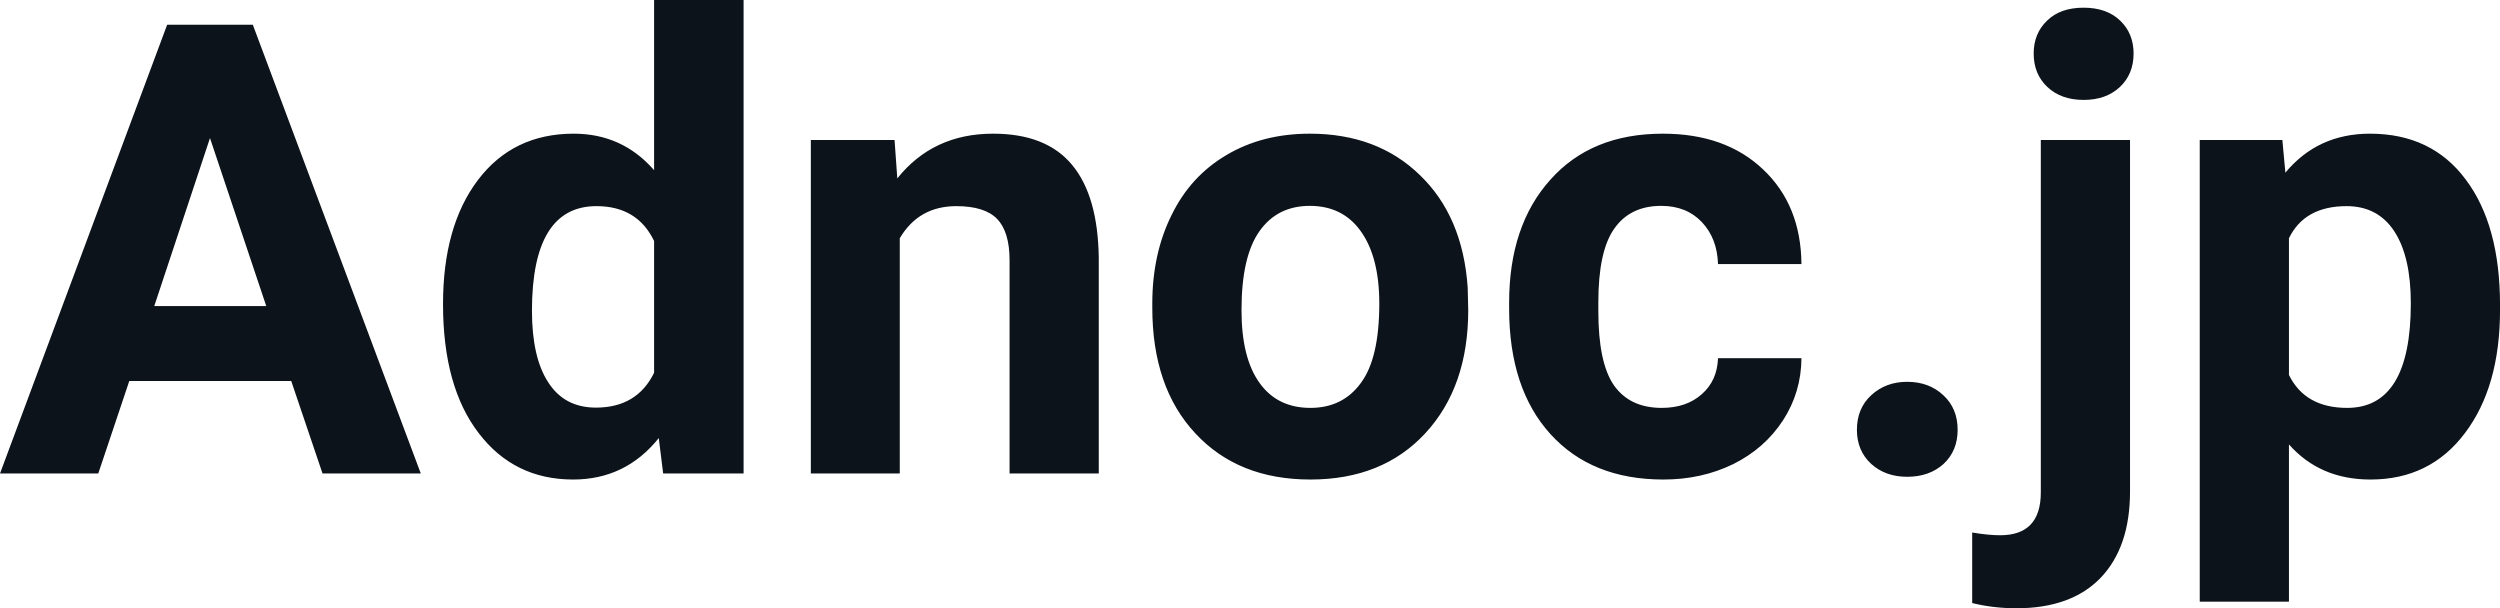 <?xml version="1.0" encoding="UTF-8" standalone="yes"?>
<svg xmlns="http://www.w3.org/2000/svg" width="100%" height="100%" viewBox="0 0 91.079 22.158" fill="#0D131A">
  <path d="M11.75 17.25L10.61 13.88L4.71 13.88L3.58 17.25L0 17.25L6.09 0.90L9.21 0.90L15.33 17.25L11.75 17.25ZM7.65 5.03L5.62 11.15L9.70 11.15L7.65 5.03ZM16.14 11.08L16.14 11.08Q16.14 8.24 17.41 6.56Q18.69 4.87 20.90 4.87L20.90 4.87Q22.67 4.87 23.83 6.20L23.83 6.20L23.83 0L27.09 0L27.09 17.25L24.16 17.25L24.00 15.96Q22.79 17.47 20.88 17.47L20.88 17.47Q18.73 17.47 17.44 15.78Q16.14 14.09 16.14 11.08ZM19.38 11.32L19.38 11.32Q19.38 13.03 19.98 13.94Q20.57 14.85 21.71 14.85L21.71 14.85Q23.21 14.85 23.83 13.58L23.83 13.58L23.83 8.78Q23.22 7.51 21.73 7.51L21.73 7.51Q19.38 7.51 19.38 11.32ZM29.54 5.10L32.59 5.10L32.69 6.50Q33.99 4.87 36.18 4.87L36.18 4.87Q38.12 4.87 39.06 6.01Q40.00 7.14 40.03 9.40L40.03 9.40L40.03 17.25L36.78 17.25L36.78 9.48Q36.78 8.45 36.33 7.98Q35.88 7.51 34.84 7.51L34.84 7.51Q33.47 7.51 32.78 8.68L32.78 8.68L32.78 17.25L29.54 17.25L29.54 5.10ZM41.98 11.21L41.98 11.06Q41.98 9.25 42.68 7.84Q43.37 6.42 44.68 5.65Q45.99 4.87 47.72 4.87L47.72 4.87Q50.18 4.87 51.73 6.38Q53.29 7.88 53.47 10.47L53.47 10.47L53.49 11.30Q53.49 14.09 51.93 15.78Q50.37 17.47 47.74 17.47Q45.11 17.47 43.55 15.79Q41.98 14.11 41.98 11.21L41.98 11.21ZM45.23 11.30L45.23 11.30Q45.23 13.03 45.88 13.94Q46.53 14.86 47.74 14.86L47.74 14.86Q48.92 14.86 49.58 13.95Q50.25 13.05 50.25 11.06L50.25 11.06Q50.25 9.37 49.58 8.43Q48.92 7.50 47.72 7.50L47.72 7.50Q46.53 7.50 45.88 8.43Q45.23 9.35 45.23 11.30ZM60.54 14.86L60.54 14.86Q61.44 14.86 62.00 14.36Q62.56 13.87 62.59 13.05L62.59 13.05L65.63 13.05Q65.62 14.29 64.96 15.31Q64.29 16.34 63.14 16.91Q61.99 17.47 60.60 17.47L60.60 17.47Q57.99 17.47 56.49 15.82Q54.98 14.16 54.98 11.24L54.98 11.24L54.98 11.03Q54.98 8.22 56.48 6.55Q57.97 4.87 60.58 4.87L60.58 4.87Q62.86 4.87 64.23 6.17Q65.61 7.47 65.63 9.62L65.63 9.62L62.59 9.62Q62.56 8.68 62.00 8.09Q61.44 7.50 60.52 7.50L60.52 7.50Q59.39 7.50 58.81 8.33Q58.23 9.15 58.23 11.01L58.23 11.01L58.23 11.34Q58.23 13.22 58.80 14.04Q59.38 14.86 60.54 14.86ZM67.65 15.66L67.65 15.66Q67.65 14.88 68.17 14.40Q68.70 13.91 69.48 13.91L69.48 13.91Q70.28 13.91 70.80 14.40Q71.32 14.88 71.32 15.66L71.32 15.66Q71.32 16.42 70.81 16.90Q70.29 17.37 69.48 17.37L69.48 17.37Q68.69 17.37 68.17 16.90Q67.65 16.42 67.65 15.66ZM74.35 5.10L77.60 5.10L77.60 17.91Q77.60 19.92 76.54 21.04Q75.47 22.16 73.46 22.16L73.46 22.16Q72.62 22.16 71.85 21.97L71.85 21.97L71.85 19.40Q72.44 19.50 72.87 19.50L72.87 19.50Q74.35 19.50 74.35 17.94L74.35 17.94L74.35 5.10ZM74.09 1.95L74.09 1.95Q74.09 1.22 74.58 0.75Q75.06 0.28 75.91 0.28Q76.75 0.28 77.24 0.75Q77.73 1.22 77.73 1.95L77.73 1.95Q77.73 2.70 77.23 3.17Q76.73 3.64 75.91 3.64Q75.09 3.64 74.59 3.17Q74.09 2.70 74.09 1.95ZM91.08 11.12L91.08 11.29Q91.08 14.09 89.80 15.78Q88.53 17.47 86.36 17.47L86.36 17.47Q84.52 17.47 83.39 16.19L83.39 16.19L83.39 21.92L80.14 21.92L80.14 5.10L83.15 5.10L83.26 6.29Q84.44 4.87 86.34 4.87L86.34 4.87Q88.59 4.87 89.83 6.54Q91.08 8.20 91.08 11.12L91.08 11.12ZM87.83 11.05L87.83 11.05Q87.83 9.35 87.23 8.43Q86.63 7.51 85.49 7.51L85.49 7.51Q83.96 7.51 83.39 8.68L83.39 8.68L83.39 13.66Q83.98 14.86 85.51 14.86L85.51 14.86Q87.83 14.86 87.83 11.05Z" preserveAspectRatio="none"/>
</svg>